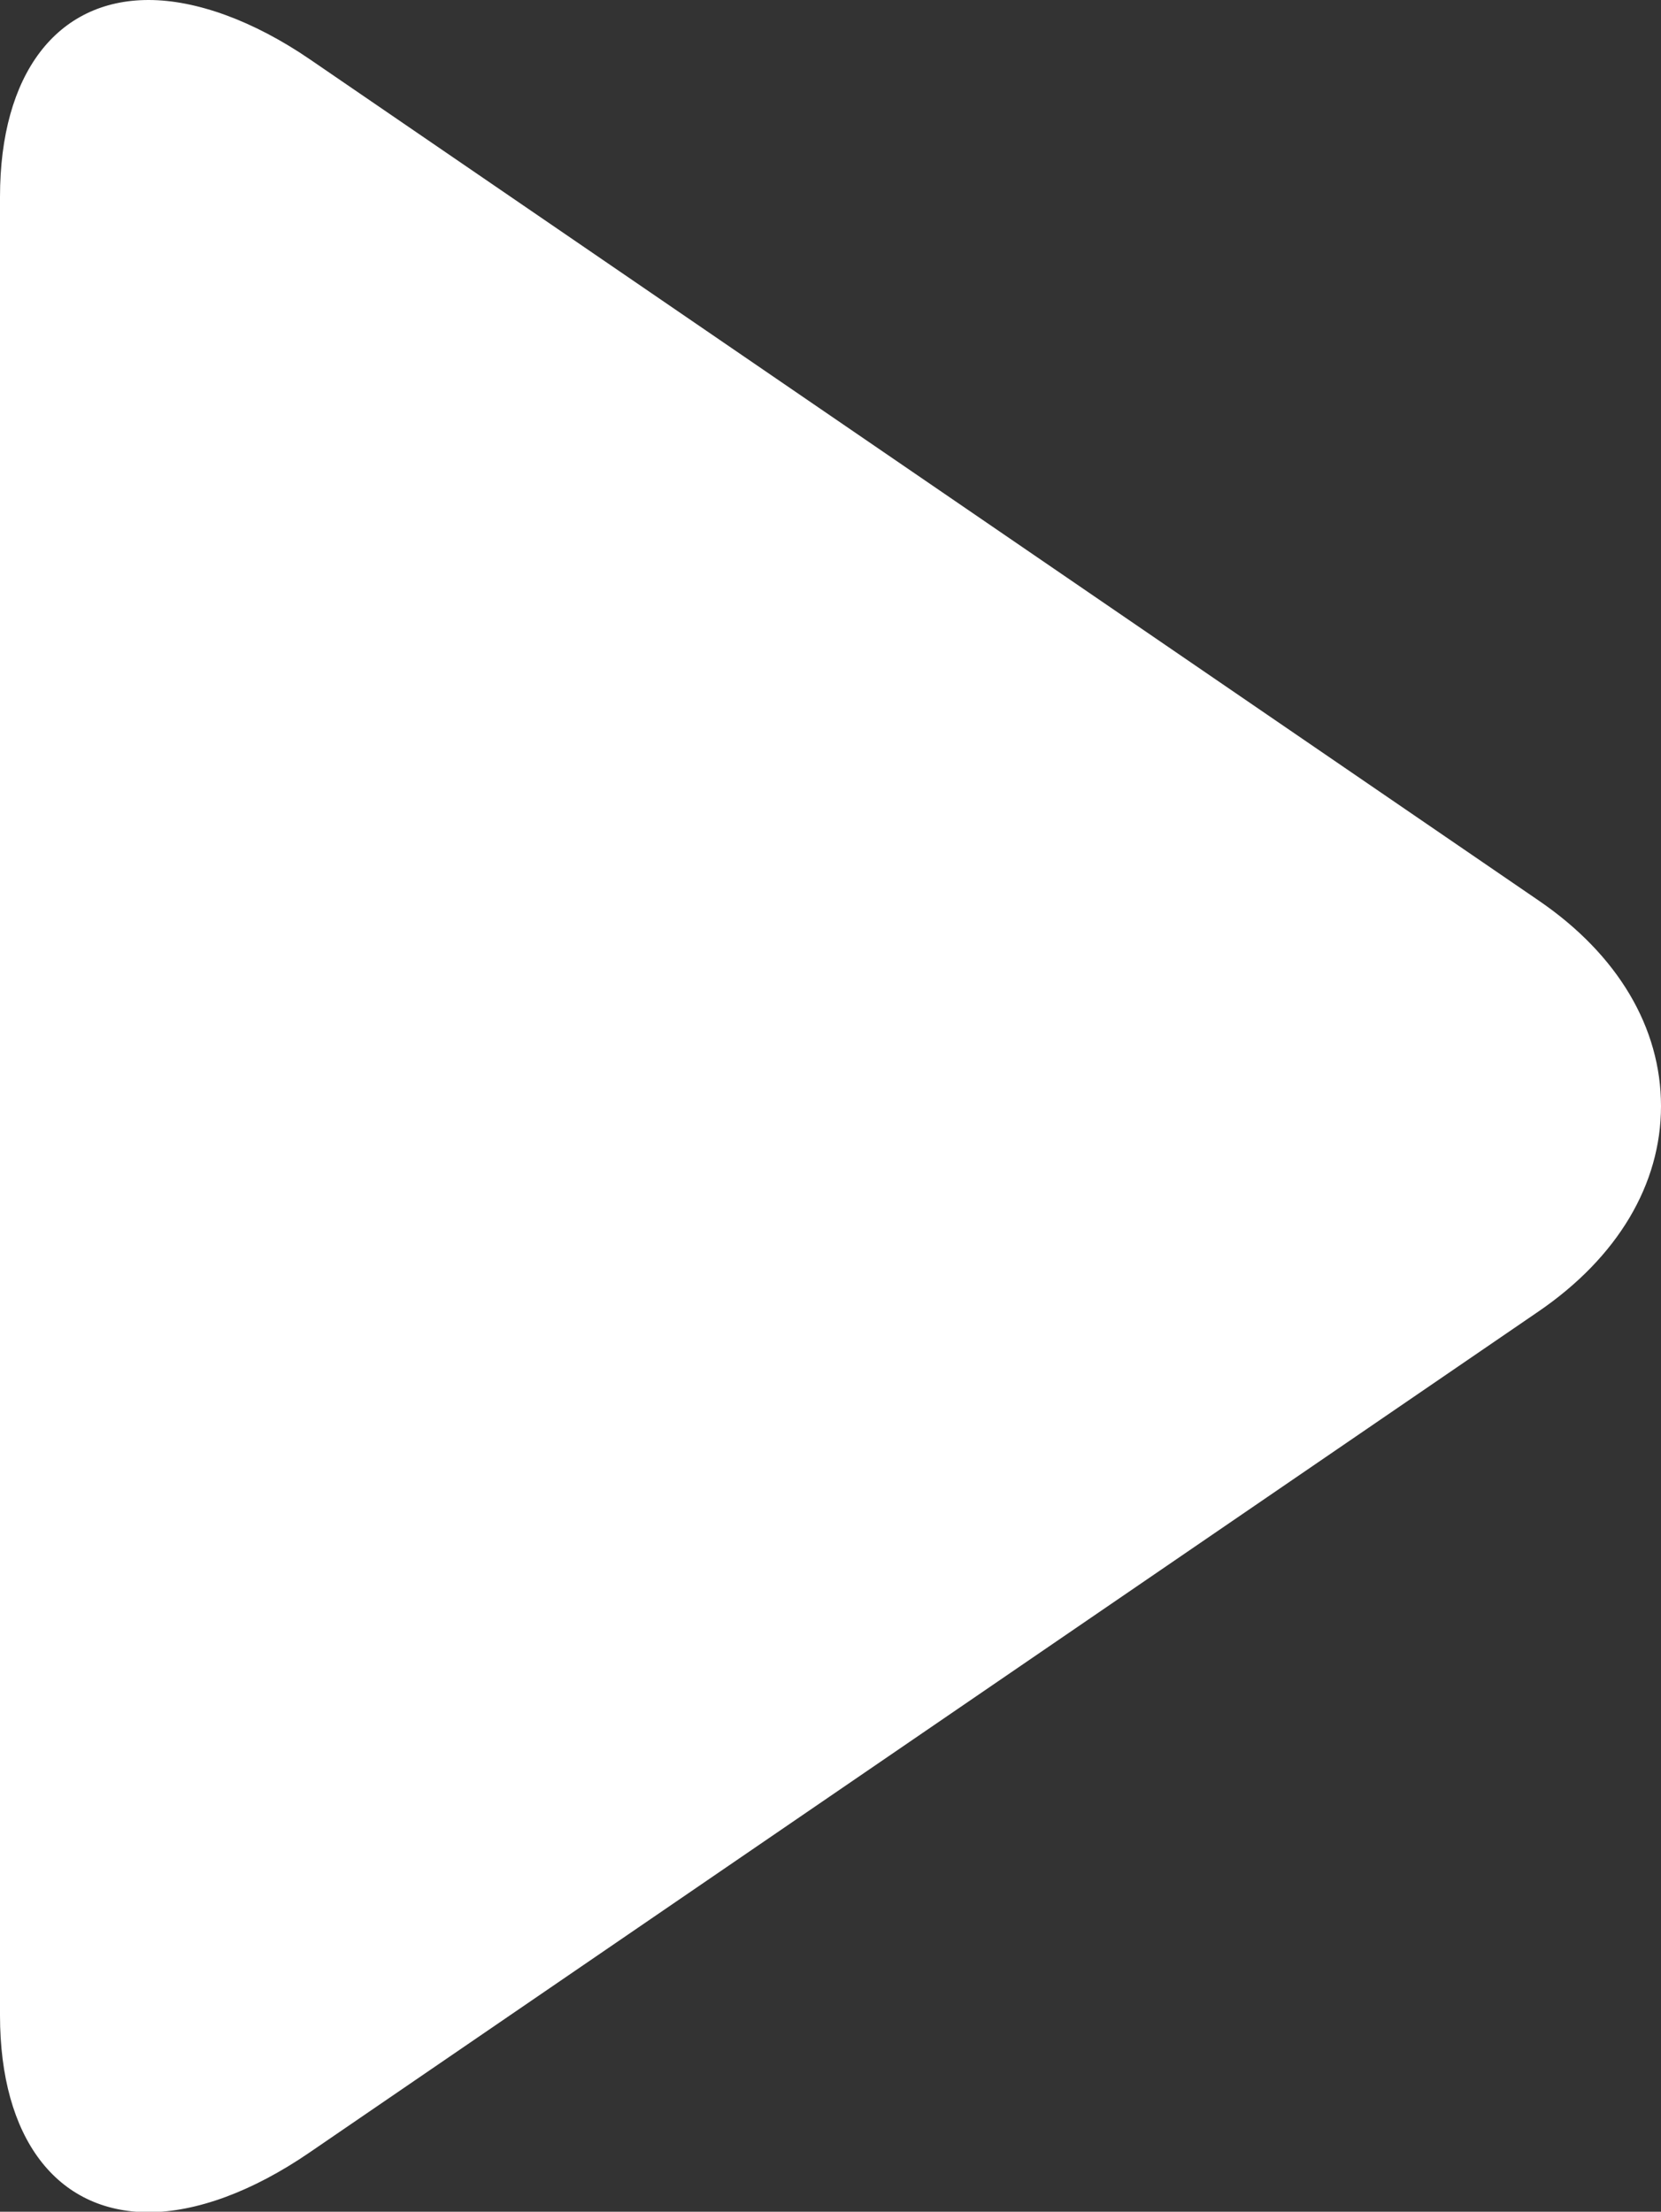 <?xml version="1.0" encoding="utf-8"?>
<!-- Generator: Adobe Illustrator 24.1.2, SVG Export Plug-In . SVG Version: 6.00 Build 0)  -->
<svg version="1.1" id="Layer_1" xmlns="http://www.w3.org/2000/svg" xmlns:xlink="http://www.w3.org/1999/xlink" x="0px" y="0px"
	 viewBox="0 0 371.1 494.1" style="enable-background:new 0 0 371.1 494.1;" xml:space="preserve">
<rect x="0" y="0" width="371.1" height="494.1" fill="#333333" stroke="none"/>
<style type="text/css">
	.st0{fill:#FFFFFF;}
</style>
<path class="st0" d="M343.8,201.2L69.3,13.3C56.6,4.6,43.8,0,33.2,0C12.7,0,0,16.5,0,44v406.2c0,27.5,12.7,44,33.2,44
	c10.6,0,23.2-4.6,35.9-13.3L343.7,293c17.7-12.1,27.4-28.4,27.4-45.9S361.5,213.3,343.8,201.2z"/>
</svg>
